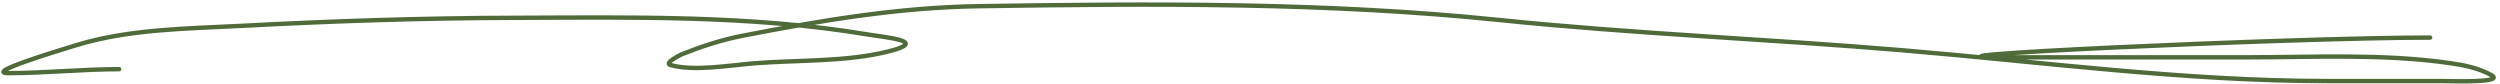 <?xml version="1.0" encoding="UTF-8"?> <svg xmlns="http://www.w3.org/2000/svg" width="568" height="19" viewBox="0 0 568 19" fill="none"> <path d="M27.064 15.718C18.747 15.718 10.001 16.616 1.933 16.616C-3.537 16.616 11.866 11.948 17.091 10.333C29.388 6.532 42.708 6.518 55.435 5.845C75.651 4.777 95.874 4.112 116.118 4.05C143.295 3.968 170.308 3.359 197.195 7.84C201.244 8.515 211.276 9.331 201.882 11.679C192.156 14.111 181.436 13.593 171.466 14.372C166.077 14.793 157.65 16.294 152.318 14.771C150.736 14.319 154.866 12.346 154.911 12.328C159.32 10.564 163.966 9.046 168.623 8.139C186.552 4.646 203.99 1.692 222.325 1.408C261.813 0.795 301.39 0.508 340.699 4.549C371.244 7.689 401.785 8.859 432.346 11.43C464.369 14.123 496.41 18.411 528.581 18.411C537.257 18.411 545.933 18.411 554.609 18.411C556.37 18.411 569.359 18.915 566.028 17.064C563.078 15.426 559.808 14.794 556.504 14.322C541.265 12.145 525.578 13.025 510.231 13.025C492.331 13.025 474.43 13.025 456.53 13.025C424.632 13.025 520.219 8.538 552.116 8.538" stroke="#4E6B39" stroke-linecap="round"></path> </svg> 